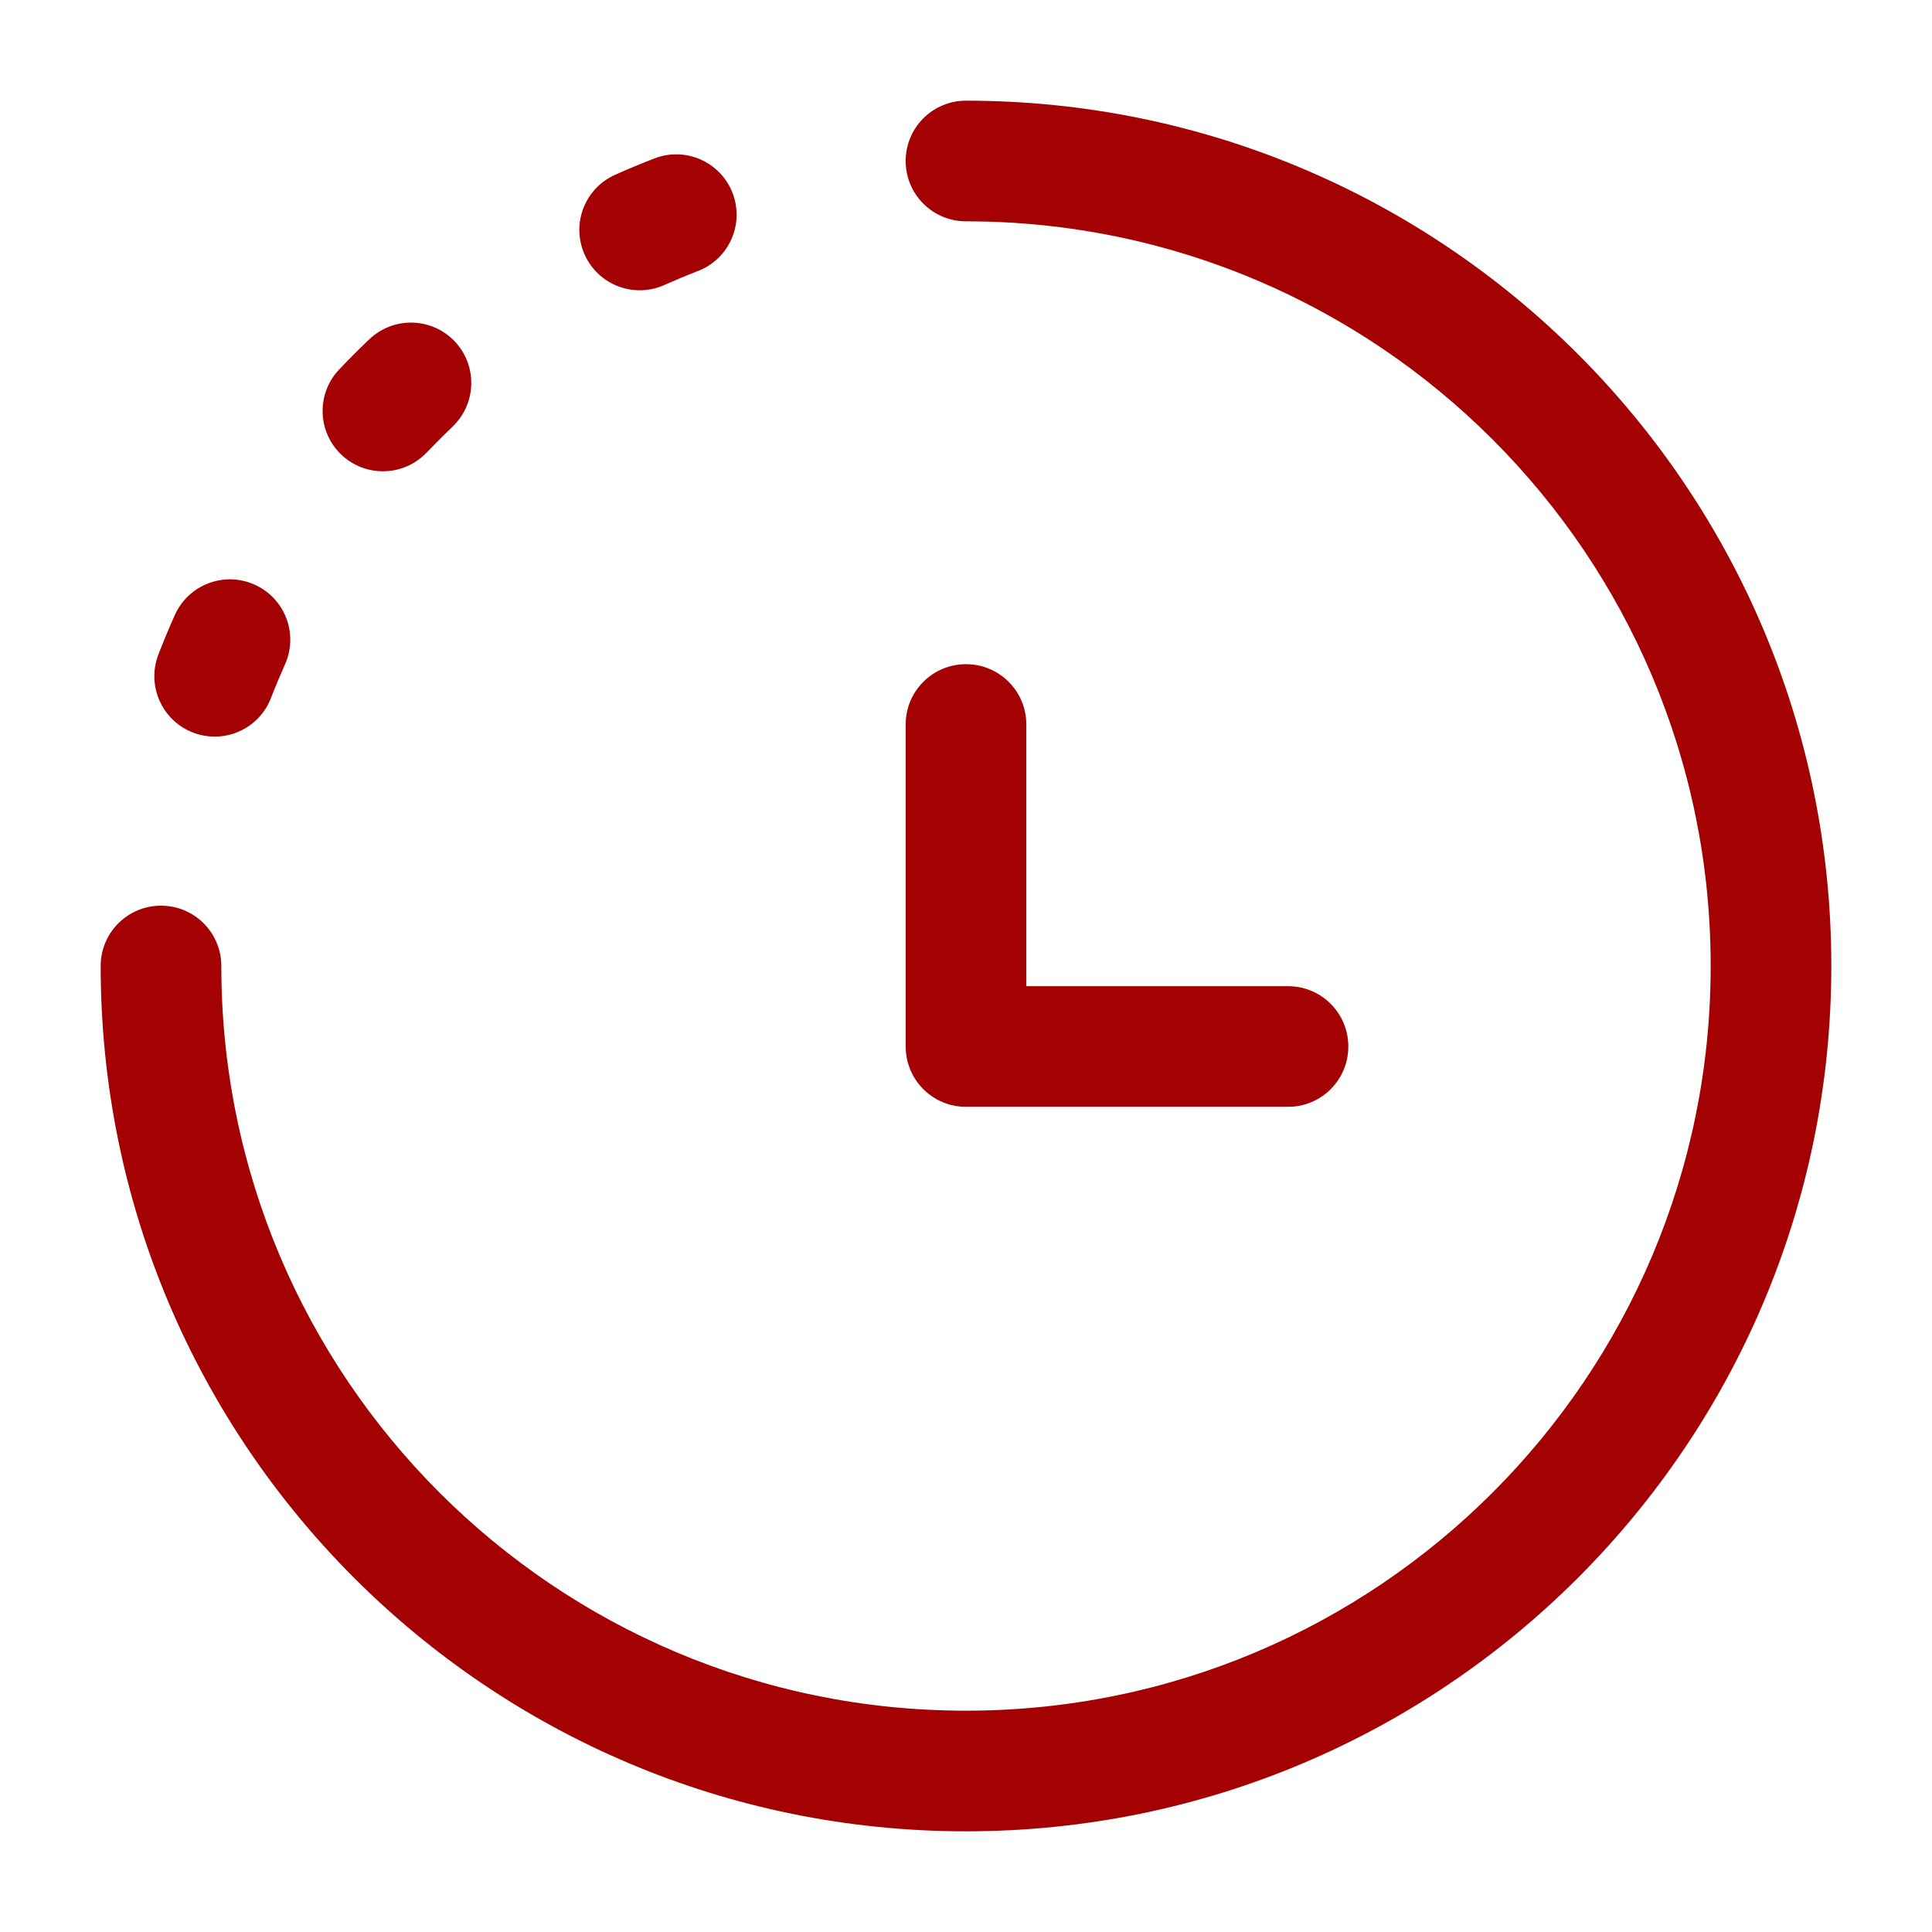 <svg width="18" height="18" viewBox="0 0 18 18" fill="none" xmlns="http://www.w3.org/2000/svg">
<g clip-path="url(#clip0_14053_86827)">
<path fill-rule="evenodd" clip-rule="evenodd" d="M8.438 1.5C8.438 1.189 8.689 0.938 9 0.938C13.453 0.938 17.062 4.547 17.062 9C17.062 13.453 13.453 17.062 9 17.062C4.547 17.062 0.938 13.453 0.938 9C0.938 8.689 1.189 8.438 1.5 8.438C1.811 8.438 2.062 8.689 2.062 9C2.062 12.832 5.169 15.938 9 15.938C12.832 15.938 15.938 12.832 15.938 9C15.938 5.169 12.832 2.062 9 2.062C8.689 2.062 8.438 1.811 8.438 1.5ZM9 6.188C9.311 6.188 9.562 6.439 9.562 6.75V9.188H12C12.311 9.188 12.562 9.439 12.562 9.75C12.562 10.061 12.311 10.312 12 10.312H9C8.689 10.312 8.438 10.061 8.438 9.75V6.75C8.438 6.439 8.689 6.188 9 6.188Z" fill="#A40202"/>
<path fill-rule="evenodd" clip-rule="evenodd" d="M6.825 1.798C6.937 2.088 6.792 2.414 6.502 2.525C6.396 2.566 6.292 2.61 6.188 2.656C5.904 2.782 5.572 2.654 5.446 2.37C5.32 2.086 5.448 1.754 5.732 1.628C5.852 1.574 5.974 1.524 6.097 1.476C6.387 1.364 6.713 1.508 6.825 1.798ZM4.236 3.18C4.45 3.405 4.441 3.761 4.216 3.975C4.134 4.054 4.054 4.134 3.975 4.216C3.761 4.441 3.405 4.45 3.18 4.236C2.955 4.022 2.947 3.665 3.161 3.441C3.252 3.345 3.345 3.252 3.441 3.161C3.665 2.947 4.022 2.955 4.236 3.18ZM2.37 5.446C2.654 5.572 2.782 5.904 2.656 6.188C2.61 6.292 2.566 6.396 2.525 6.502C2.414 6.792 2.088 6.937 1.798 6.825C1.508 6.713 1.364 6.387 1.476 6.097C1.524 5.974 1.574 5.852 1.628 5.732C1.754 5.448 2.086 5.32 2.37 5.446Z" fill="#A40202"/>
</g>
<defs>
<clipPath id="clip0_14053_86827">
<rect width="18" height="18" fill="white"/>
</clipPath>
</defs>
</svg>

